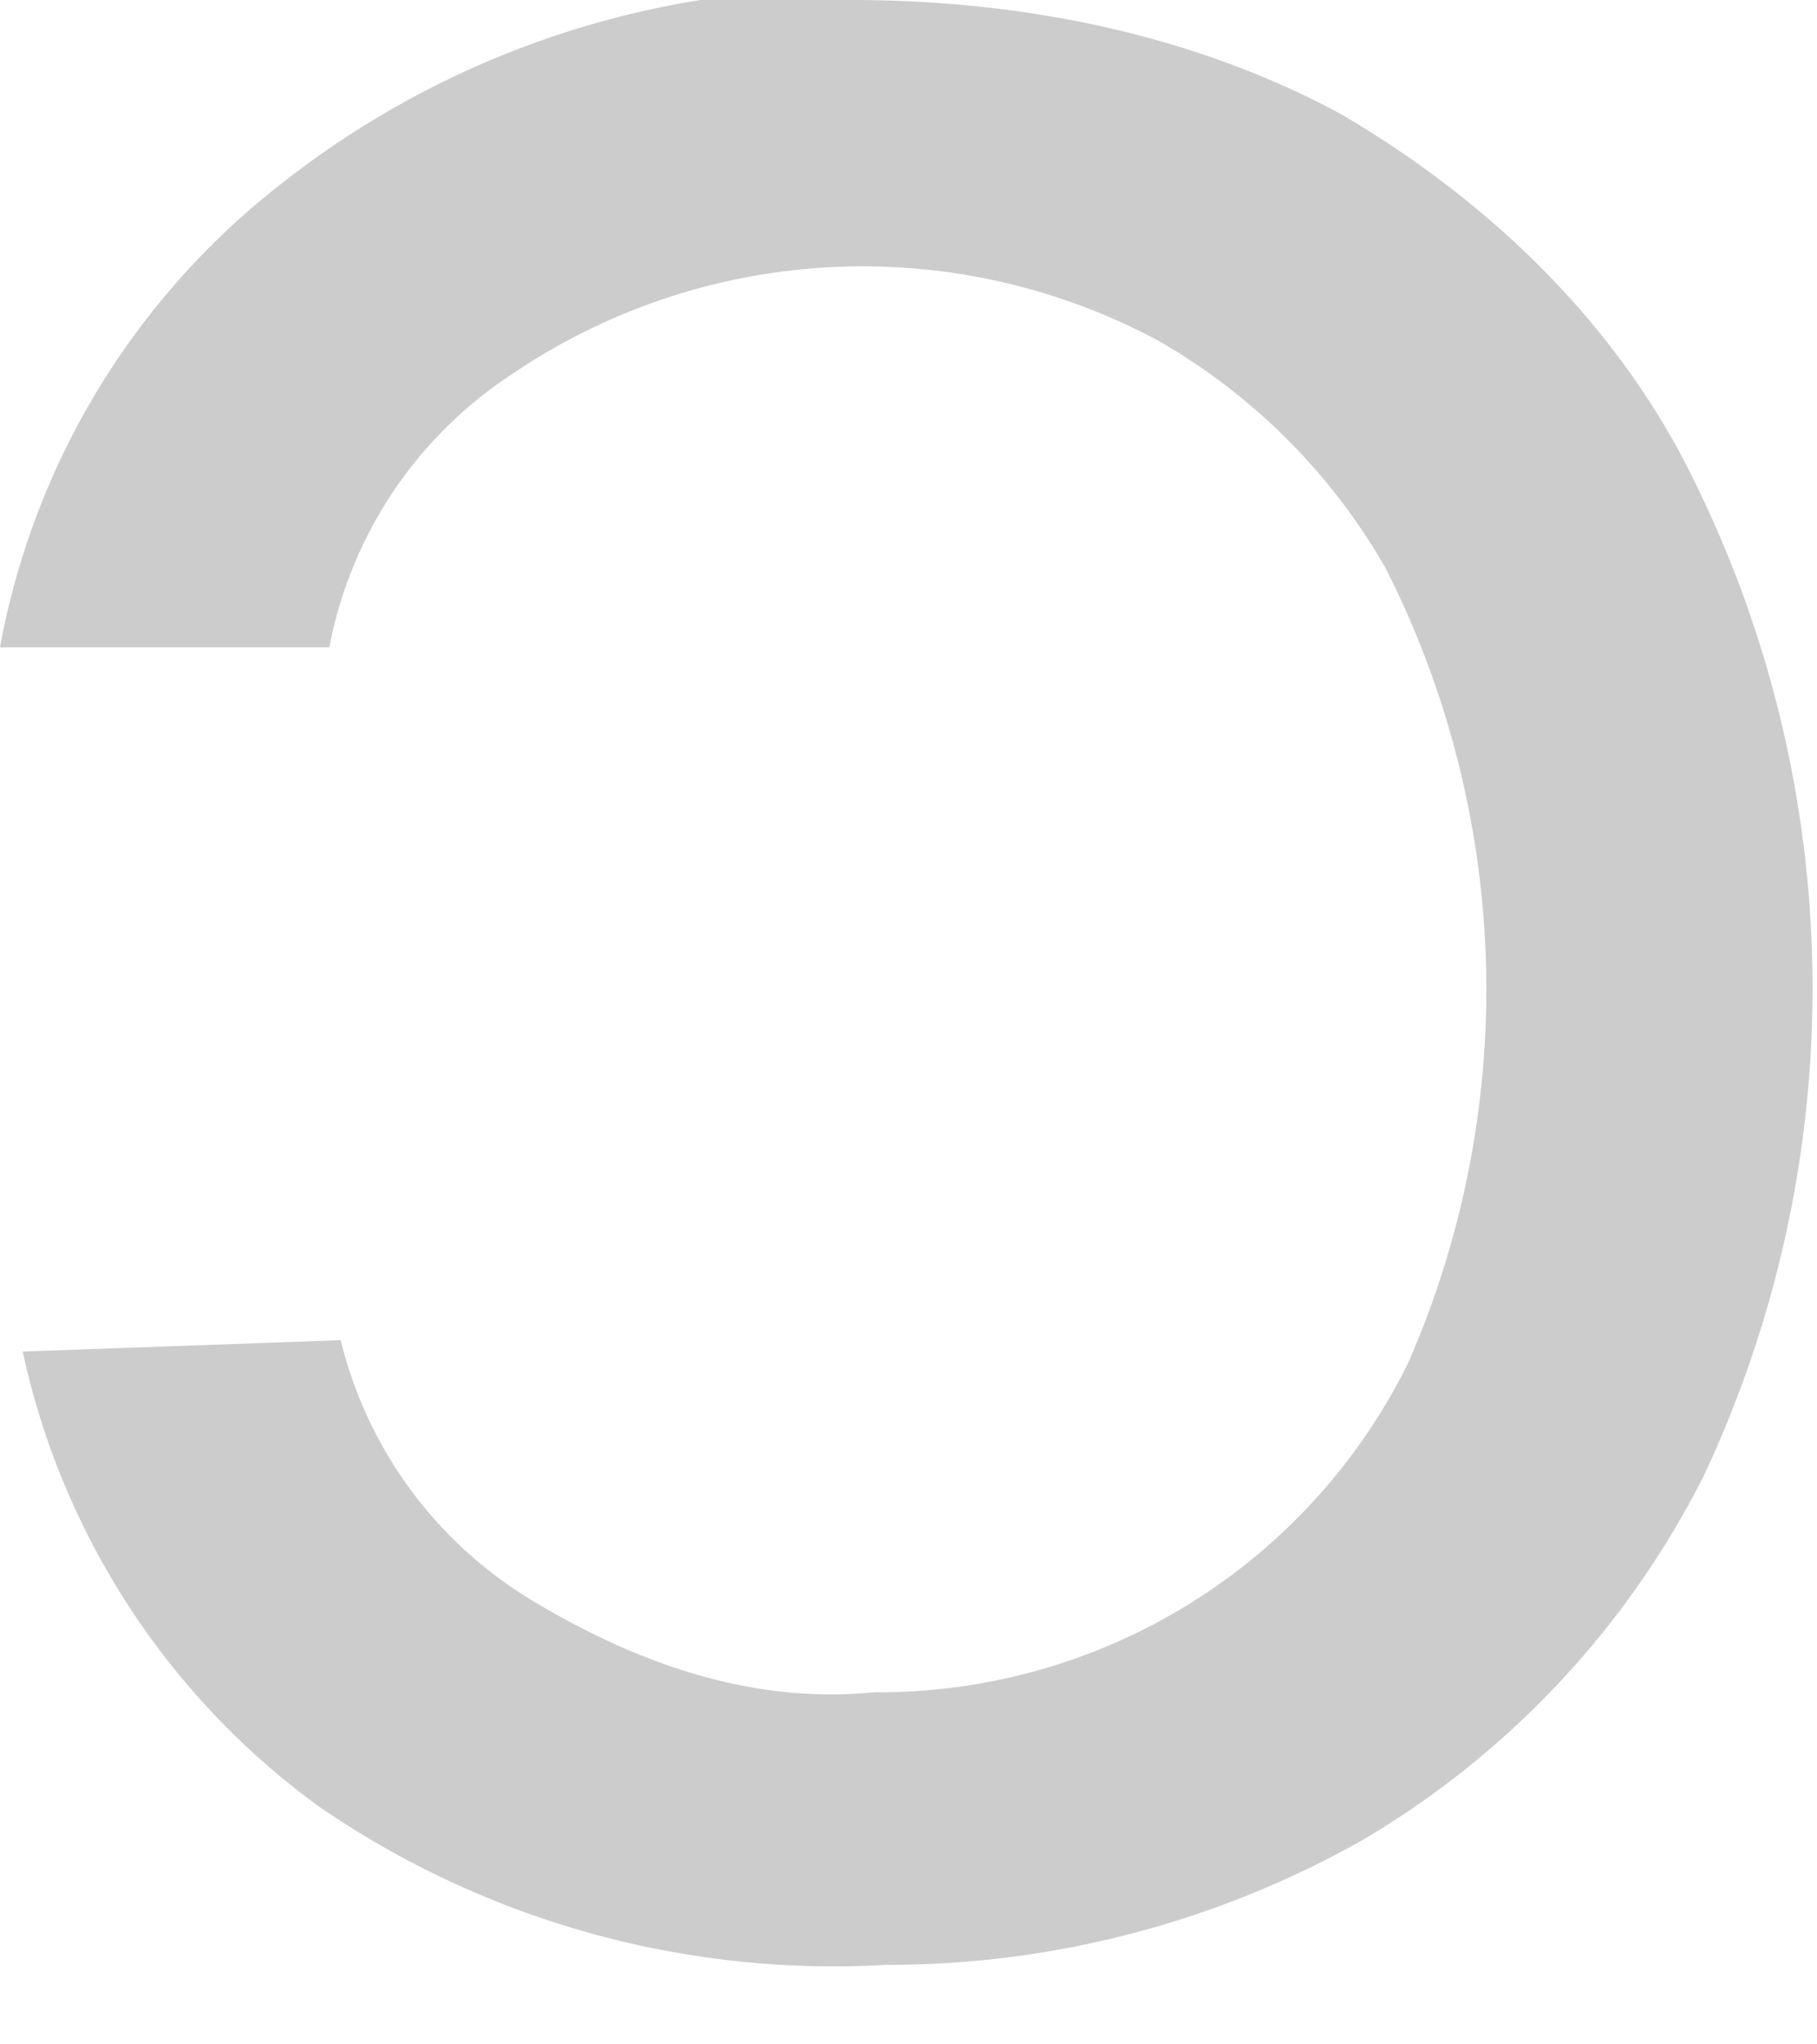 <svg width="16" height="18" fill="none" xmlns="http://www.w3.org/2000/svg"><path d="M7.5 0c1.5 0 3 .3 4.3 1 1.2.7 2.3 1.7 3 3A10.1 10.1 0 0 1 15 13a7.8 7.8 0 0 1-3 3.2 8.5 8.5 0 0 1-4.2 1.1 8 8 0 0 1-5-1.4 6.7 6.7 0 0 1-2.6-4l2.8-.1a3.7 3.7 0 0 0 1.7 2.3c1 .6 2 .9 3 .8a5.2 5.2 0 0 0 4.7-2.9 8.2 8.2 0 0 0-.2-7 5.4 5.4 0 0 0-2-2 5.5 5.5 0 0 0-5.7.3 3.7 3.7 0 0 0-1.6 2.4H0a6.7 6.7 0 0 1 2.5-4.1 8 8 0 0 1 5-1.7Z" fill="#CCC"/></svg>